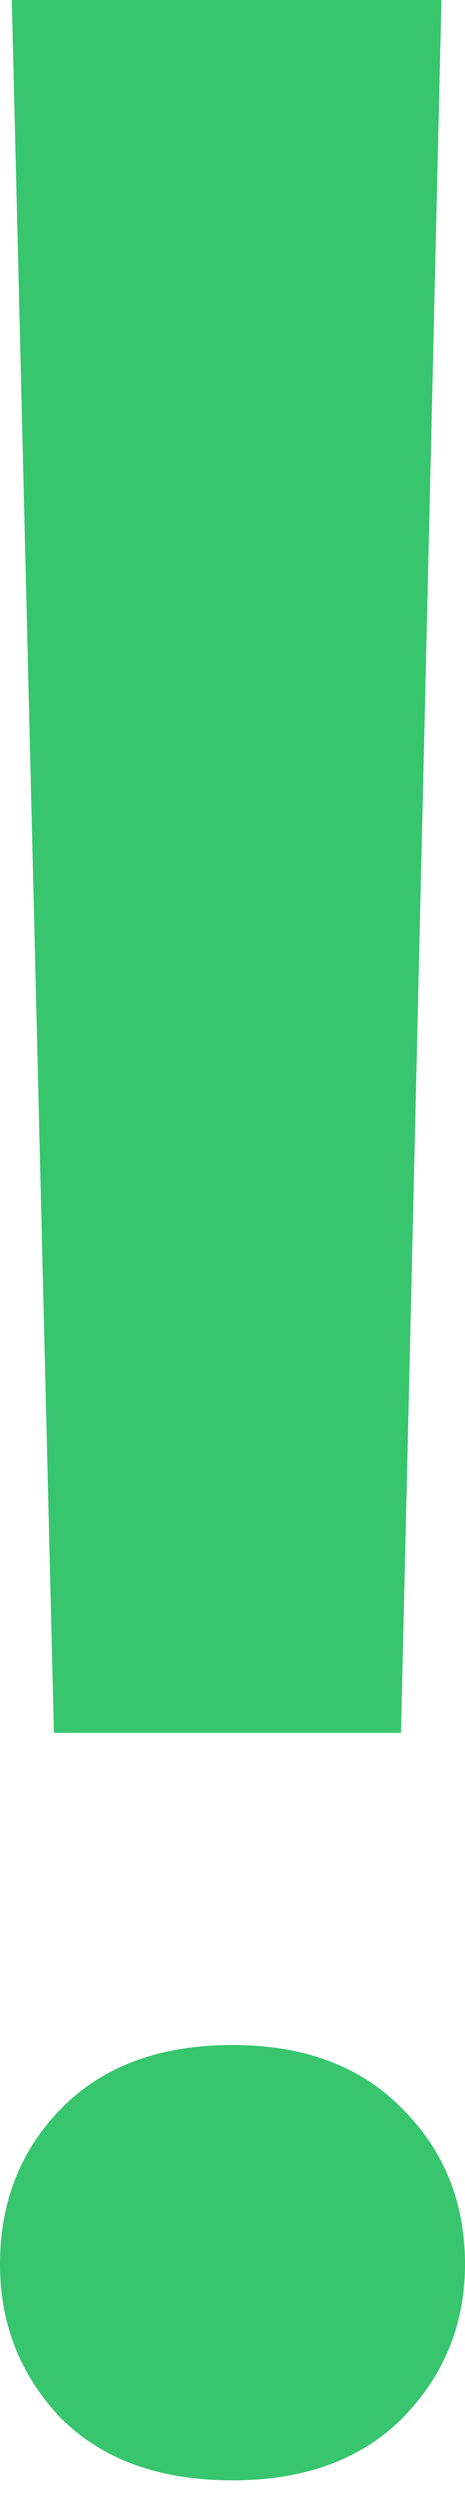 <?xml version="1.0" encoding="UTF-8"?> <svg xmlns="http://www.w3.org/2000/svg" width="19" height="102" viewBox="0 0 19 102" fill="none"> <path d="M18.037 0L16.384 70.701H2.203L0.482 0H18.037ZM0 92.386C0 89.862 0.826 87.751 2.478 86.052C4.176 84.308 6.517 83.436 9.5 83.436C12.438 83.436 14.755 84.308 16.453 86.052C18.151 87.751 19 89.862 19 92.386C19 94.818 18.151 96.907 16.453 98.651C14.755 100.349 12.438 101.198 9.5 101.198C6.517 101.198 4.176 100.349 2.478 98.651C0.826 96.907 0 94.818 0 92.386Z" fill="#37C56D"></path> </svg> 